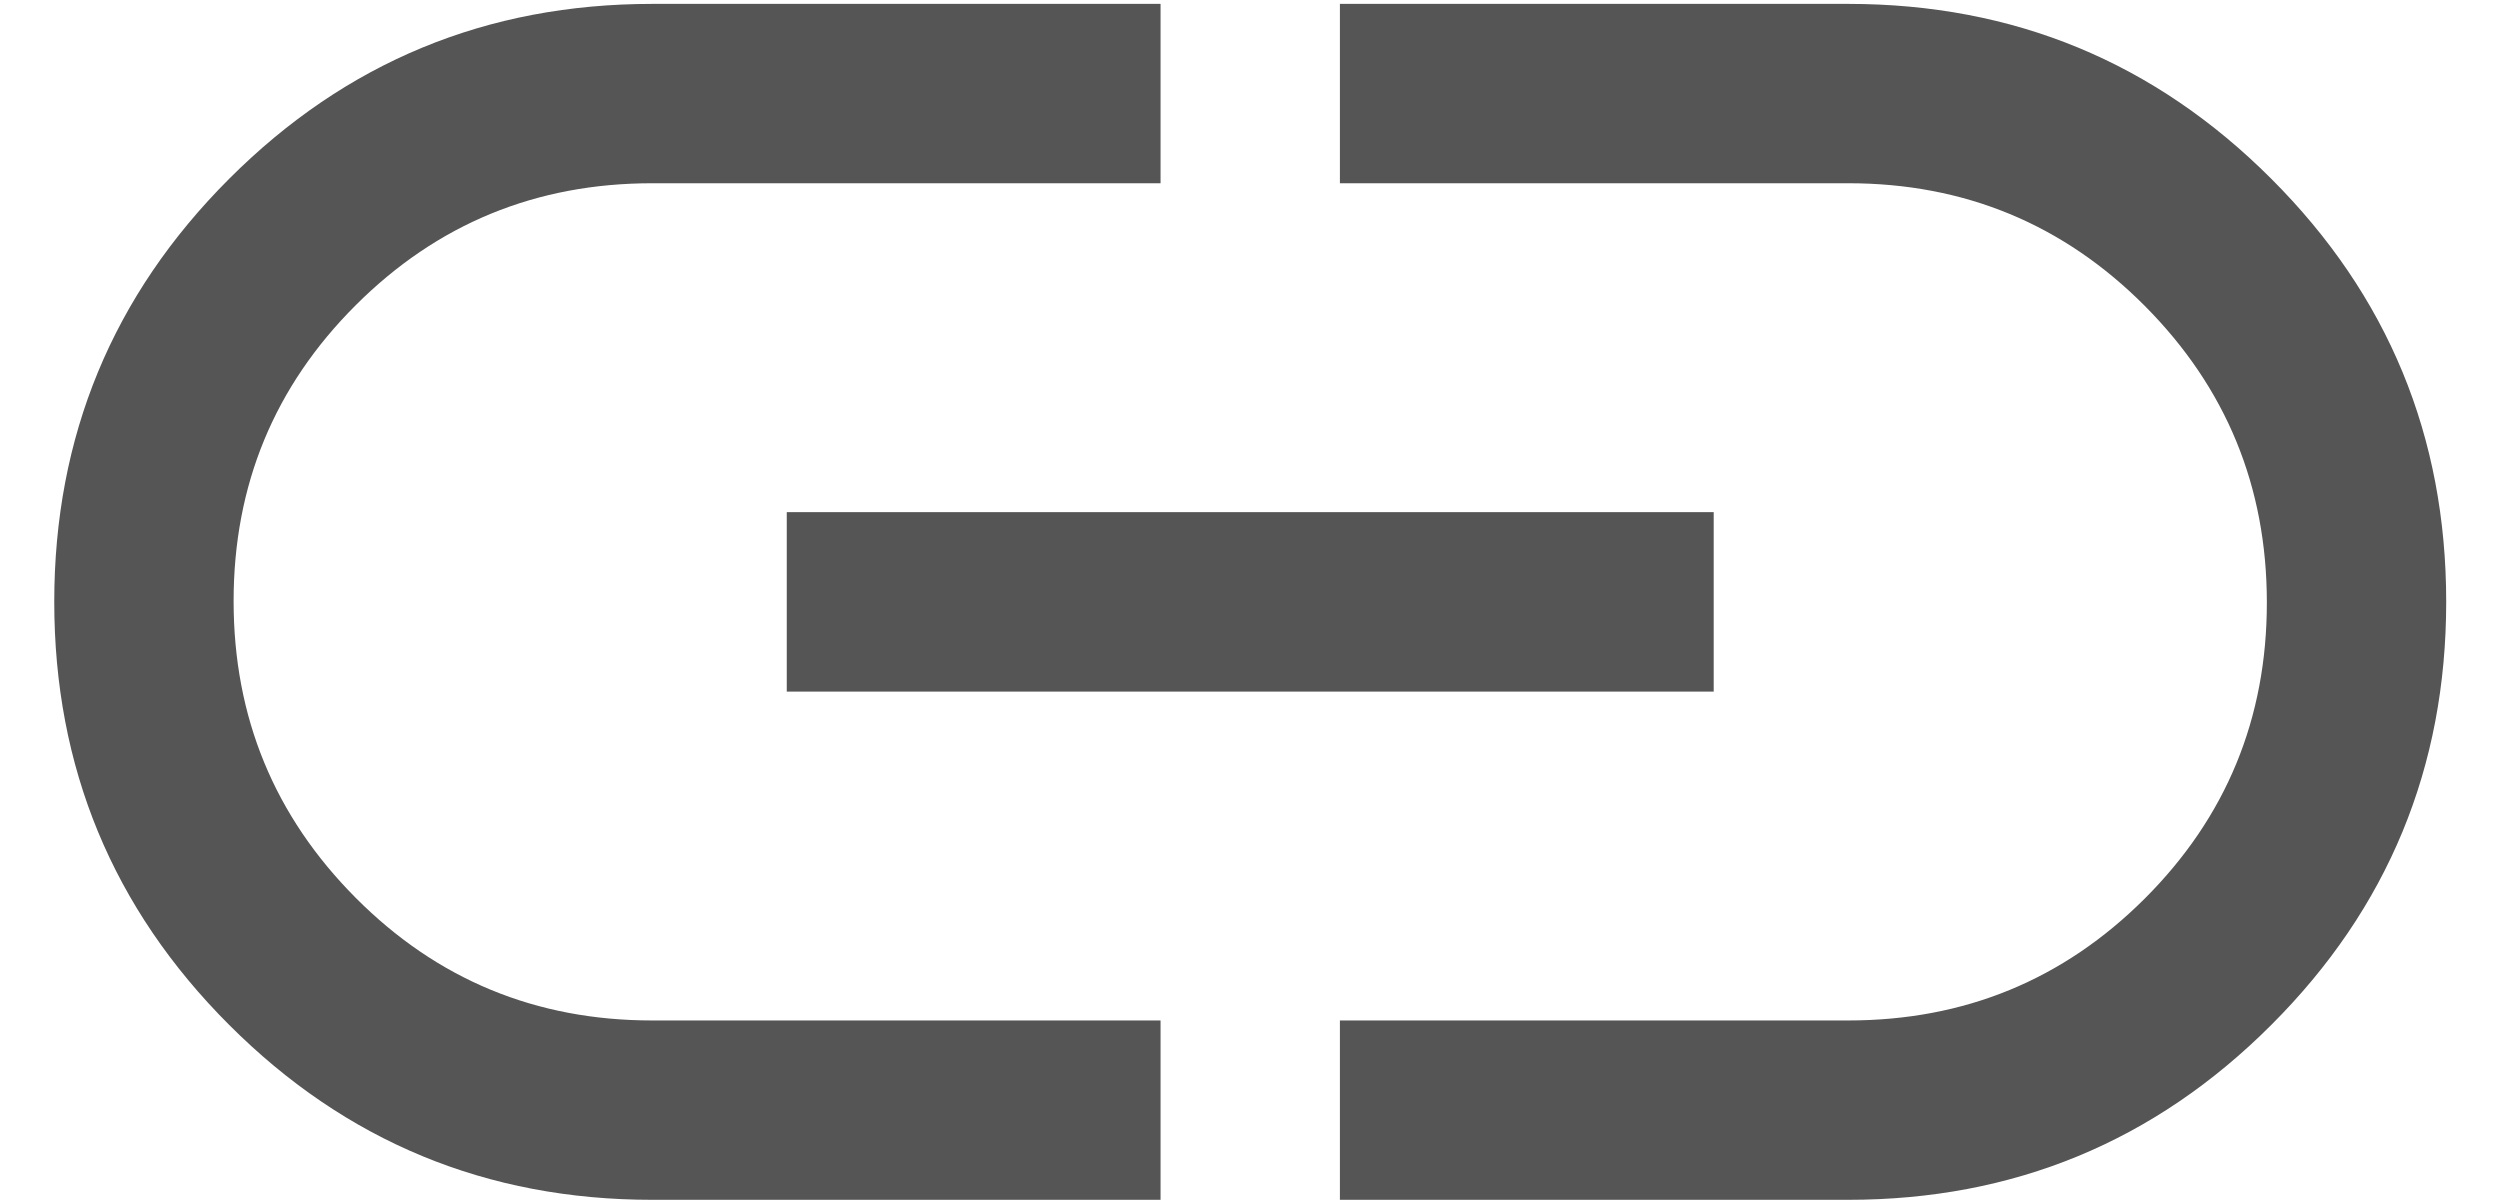 <svg width="27" height="13" viewBox="0 0 27 13" fill="none" xmlns="http://www.w3.org/2000/svg">
<path d="M12.534 12.958H7.044C5.257 12.958 3.734 12.329 2.475 11.069C1.216 9.81 0.586 8.287 0.586 6.5C0.586 4.713 1.216 3.19 2.475 1.931C3.734 0.671 5.257 0.042 7.044 0.042H12.534V1.979H7.044C5.788 1.979 4.721 2.418 3.842 3.296C2.963 4.173 2.523 5.239 2.523 6.492C2.523 7.746 2.963 8.814 3.842 9.697C4.721 10.58 5.788 11.021 7.044 11.021H12.534V12.958ZM8.497 7.469V5.531H18.508V7.469H8.497ZM14.471 12.958V11.021H19.961C21.217 11.021 22.284 10.582 23.163 9.705C24.042 8.827 24.482 7.761 24.482 6.508C24.482 5.254 24.042 4.186 23.163 3.303C22.284 2.421 21.217 1.979 19.961 1.979H14.471V0.042H19.961C21.748 0.042 23.271 0.671 24.53 1.931C25.79 3.19 26.419 4.713 26.419 6.5C26.419 8.287 25.79 9.81 24.53 11.069C23.271 12.329 21.748 12.958 19.961 12.958H14.471Z" fill="#555555"/>
</svg>
